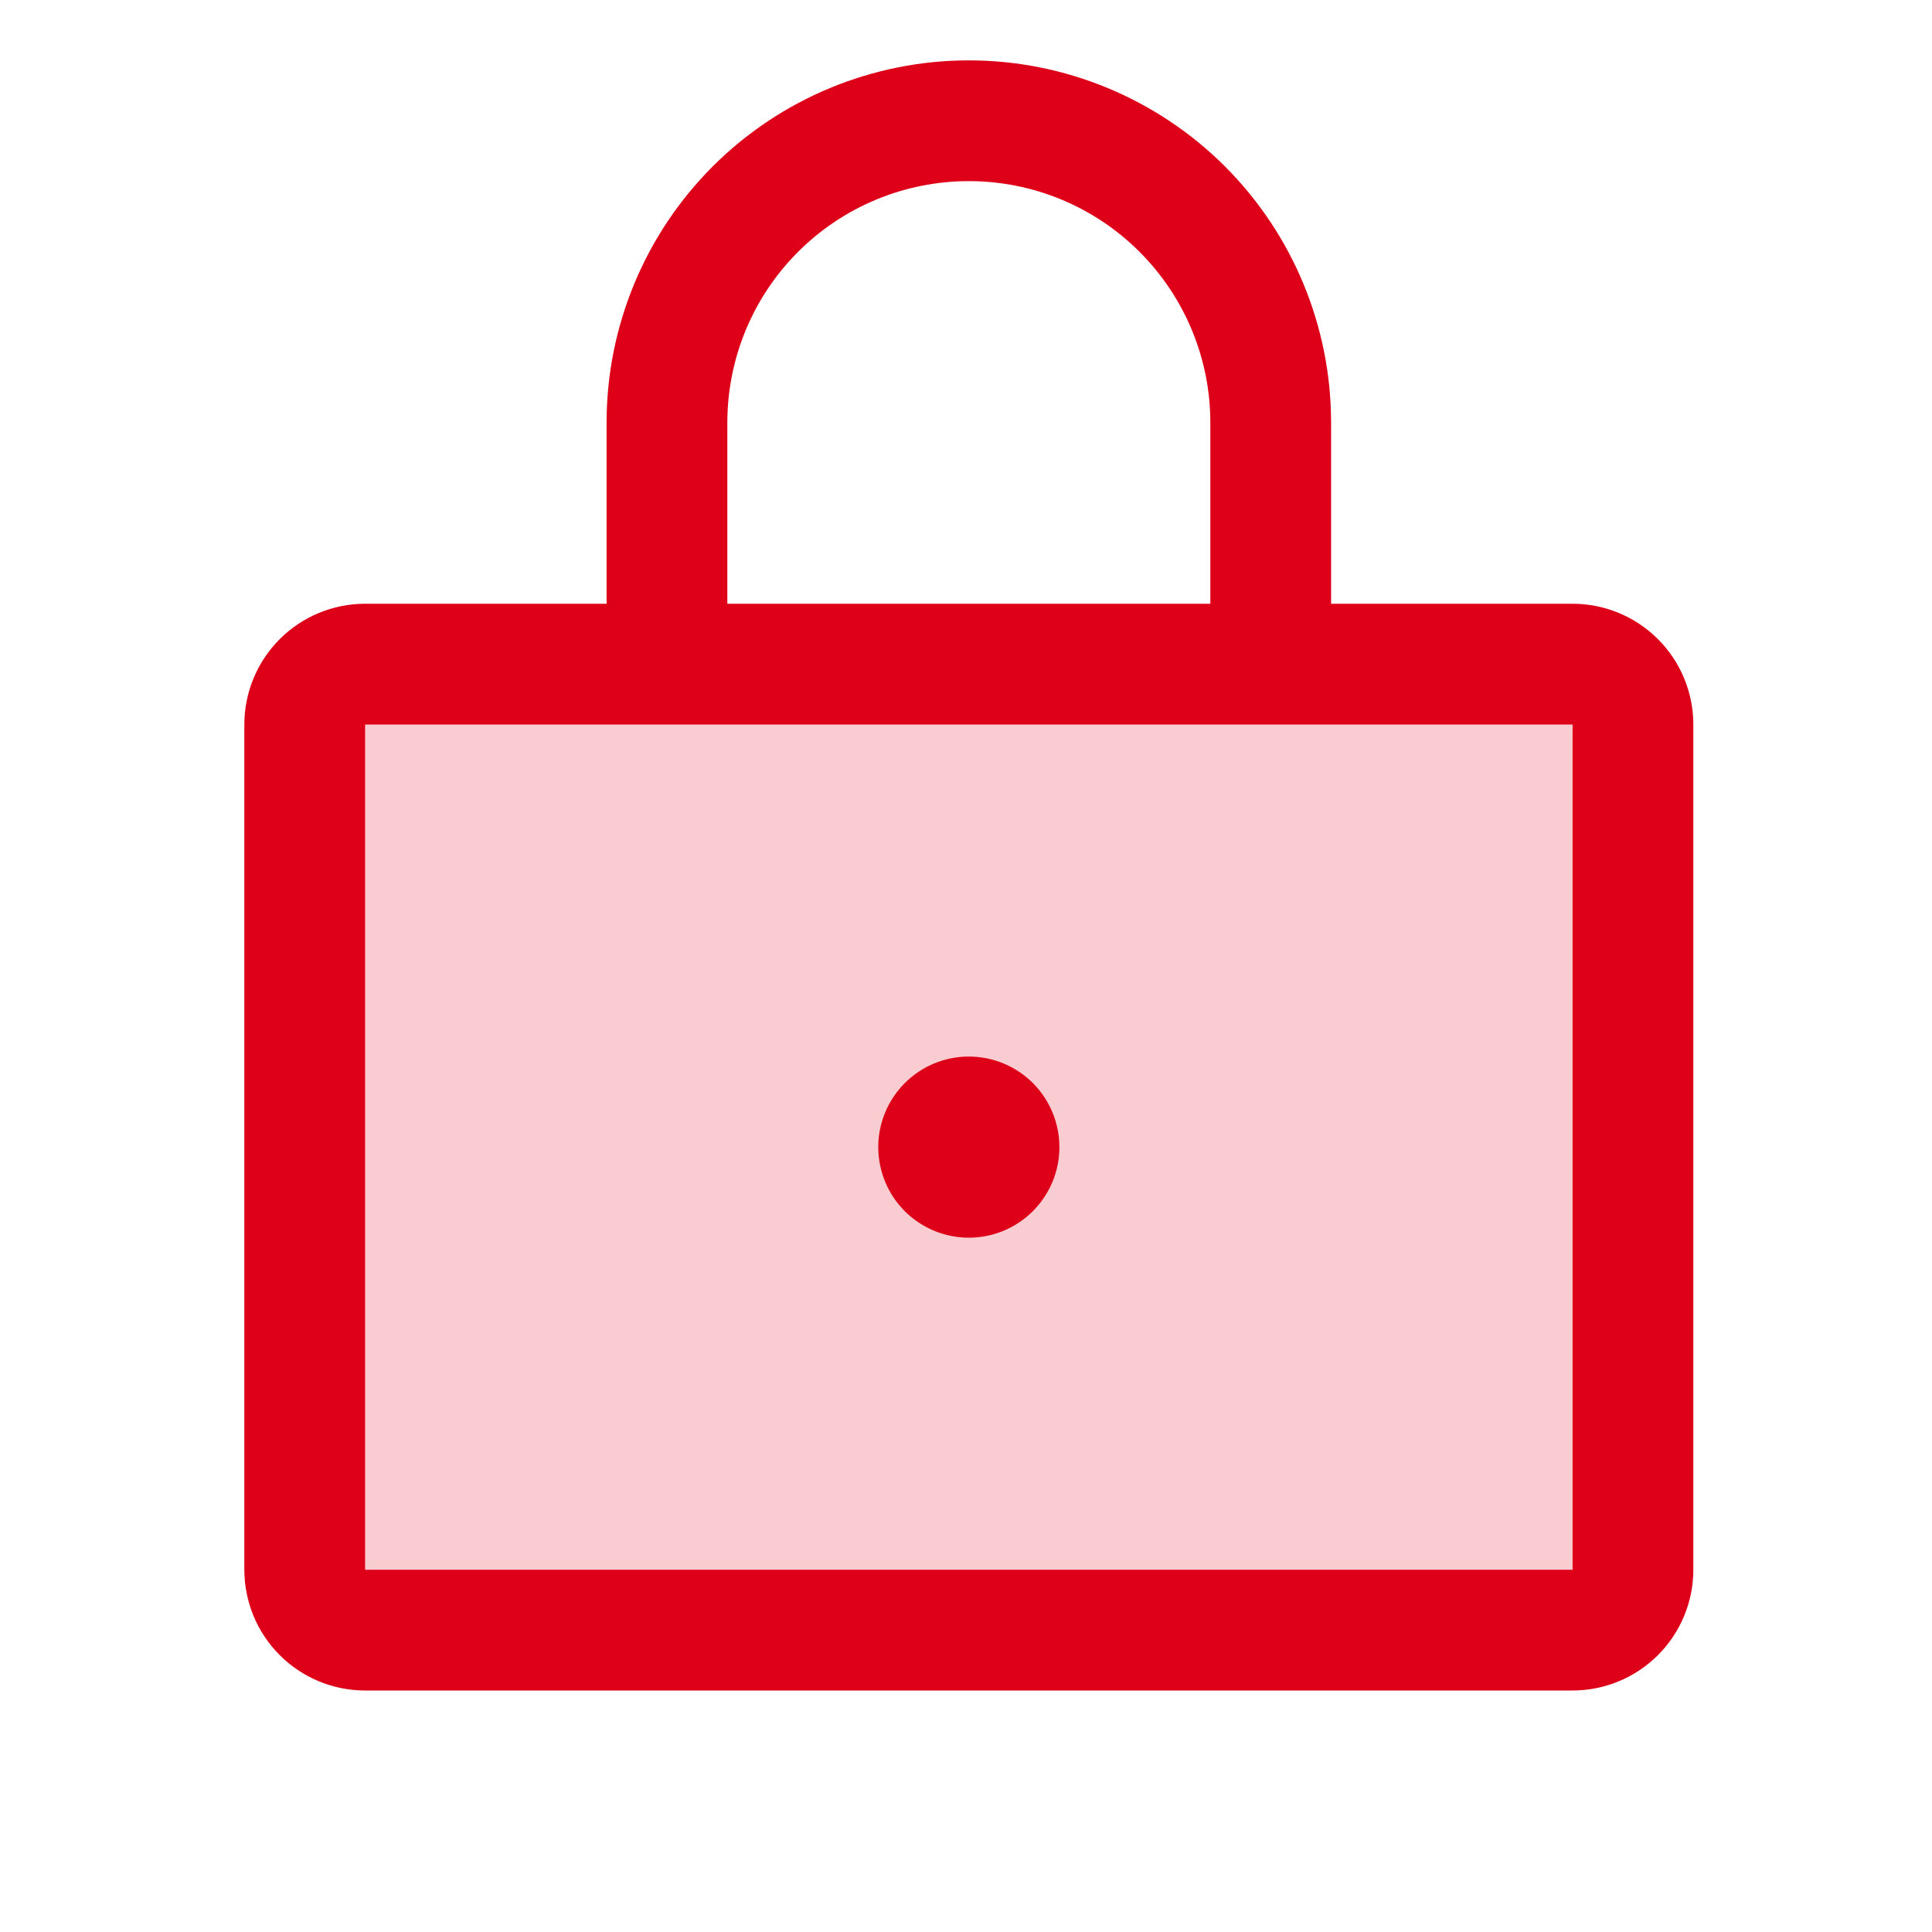 <svg width="32" height="32" viewBox="0 0 32 32" fill="none" xmlns="http://www.w3.org/2000/svg">
<path opacity="0.2" d="M27.047 12V26C27.047 26.265 26.942 26.52 26.754 26.707C26.566 26.895 26.312 27 26.047 27H6.047C5.782 27 5.527 26.895 5.34 26.707C5.152 26.52 5.047 26.265 5.047 26V12C5.047 11.735 5.152 11.48 5.34 11.293C5.527 11.105 5.782 11 6.047 11H26.047C26.312 11 26.566 11.105 26.754 11.293C26.942 11.48 27.047 11.735 27.047 12Z" fill="#DD0018"/>
<path d="M26.047 10H22.047V7C22.047 5.409 21.415 3.883 20.29 2.757C19.164 1.632 17.638 1 16.047 1C14.456 1 12.93 1.632 11.804 2.757C10.679 3.883 10.047 5.409 10.047 7V10H6.047C5.516 10 5.008 10.211 4.633 10.586C4.258 10.961 4.047 11.47 4.047 12V26C4.047 26.53 4.258 27.039 4.633 27.414C5.008 27.789 5.516 28 6.047 28H26.047C26.577 28 27.086 27.789 27.461 27.414C27.836 27.039 28.047 26.53 28.047 26V12C28.047 11.47 27.836 10.961 27.461 10.586C27.086 10.211 26.577 10 26.047 10ZM12.047 7C12.047 5.939 12.468 4.922 13.218 4.172C13.969 3.421 14.986 3 16.047 3C17.108 3 18.125 3.421 18.875 4.172C19.625 4.922 20.047 5.939 20.047 7V10H12.047V7ZM26.047 26H6.047V12H26.047V26ZM17.547 19C17.547 19.297 17.459 19.587 17.294 19.833C17.129 20.08 16.895 20.272 16.621 20.386C16.347 20.499 16.045 20.529 15.754 20.471C15.463 20.413 15.196 20.27 14.986 20.061C14.776 19.851 14.634 19.584 14.576 19.293C14.518 19.002 14.547 18.7 14.661 18.426C14.775 18.152 14.967 17.918 15.213 17.753C15.46 17.588 15.75 17.5 16.047 17.5C16.445 17.5 16.826 17.658 17.108 17.939C17.389 18.221 17.547 18.602 17.547 19Z" fill="#DD0018"/>
</svg>
